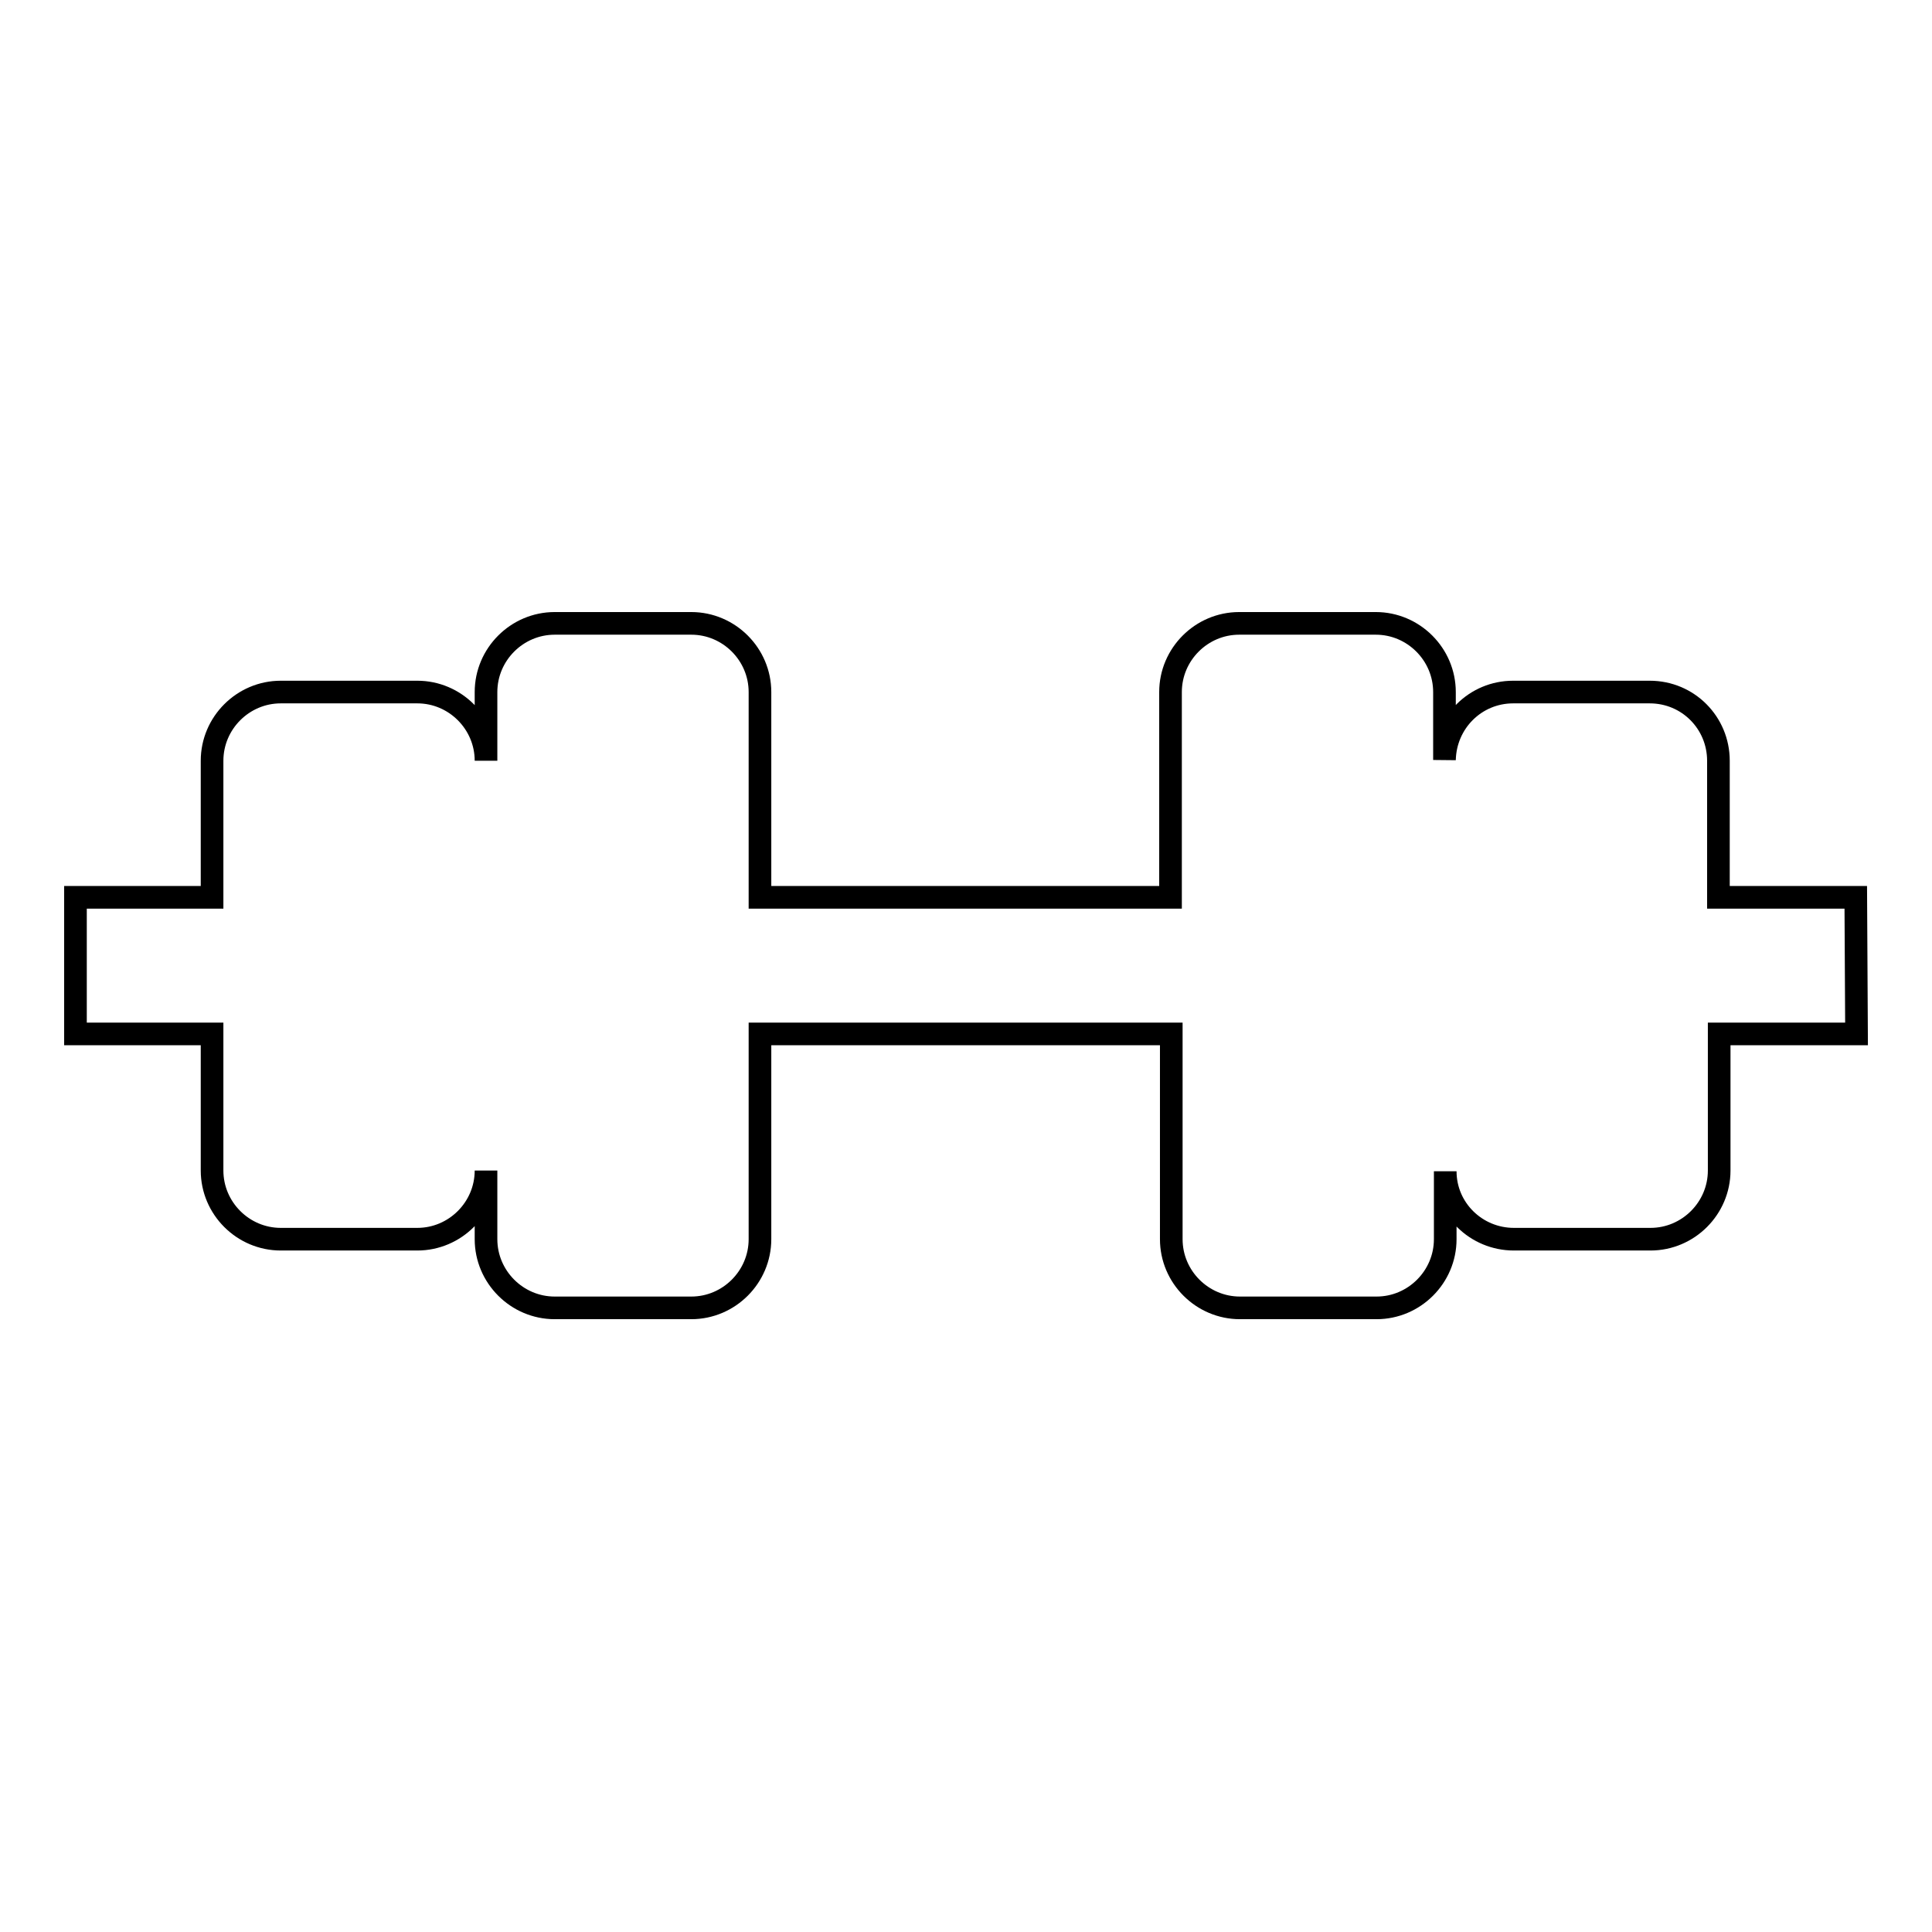 <?xml version="1.0" encoding="utf-8"?>
<!-- Svg Vector Icons : http://www.onlinewebfonts.com/icon -->
<!DOCTYPE svg PUBLIC "-//W3C//DTD SVG 1.1//EN" "http://www.w3.org/Graphics/SVG/1.1/DTD/svg11.dtd">
<svg version="1.1" xmlns="http://www.w3.org/2000/svg" xmlns:xlink="http://www.w3.org/1999/xlink" x="0px" y="0px" viewBox="0 0 256 256" enable-background="new 0 0 256 256" xml:space="preserve">
<g> <path stroke-width="3" fill-opacity="0" stroke="#000000"  d="M245.9,118.9h-18.2v-18.1c0-5-4-9.1-9.1-9.1h-18.1c-5,0-9,4-9.1,9v-9c0-5-4.1-9.1-9.1-9.1h-18.1 c-5,0-9.1,4.1-9.1,9.1v27.2h-54.4V91.7c0-5-4.1-9.1-9.1-9.1H73.5c-5,0-9.1,4.1-9.1,9.1v9.1c0-5-4.1-9.1-9.1-9.1H37.2 c-5,0-9.1,4.1-9.1,9.1v18.1H10v18.1h18.1v18.1c0,5,4.1,9.1,9.1,9.1h18.1c5,0,9.1-4.1,9.1-9.1v9.1c0,5,4.1,9.1,9.1,9.1h18.1 c5,0,9.1-4.1,9.1-9.1v-27.2h54.5v27.2c0,5,4.1,9.1,9.1,9.1h18.1c5,0,9.1-4.1,9.1-9.1v-9c0,5,4.1,9,9.1,9h18.1c5,0,9.1-4.1,9.1-9.1 v-18.1H246L245.9,118.9L245.9,118.9z"/></g>
</svg>